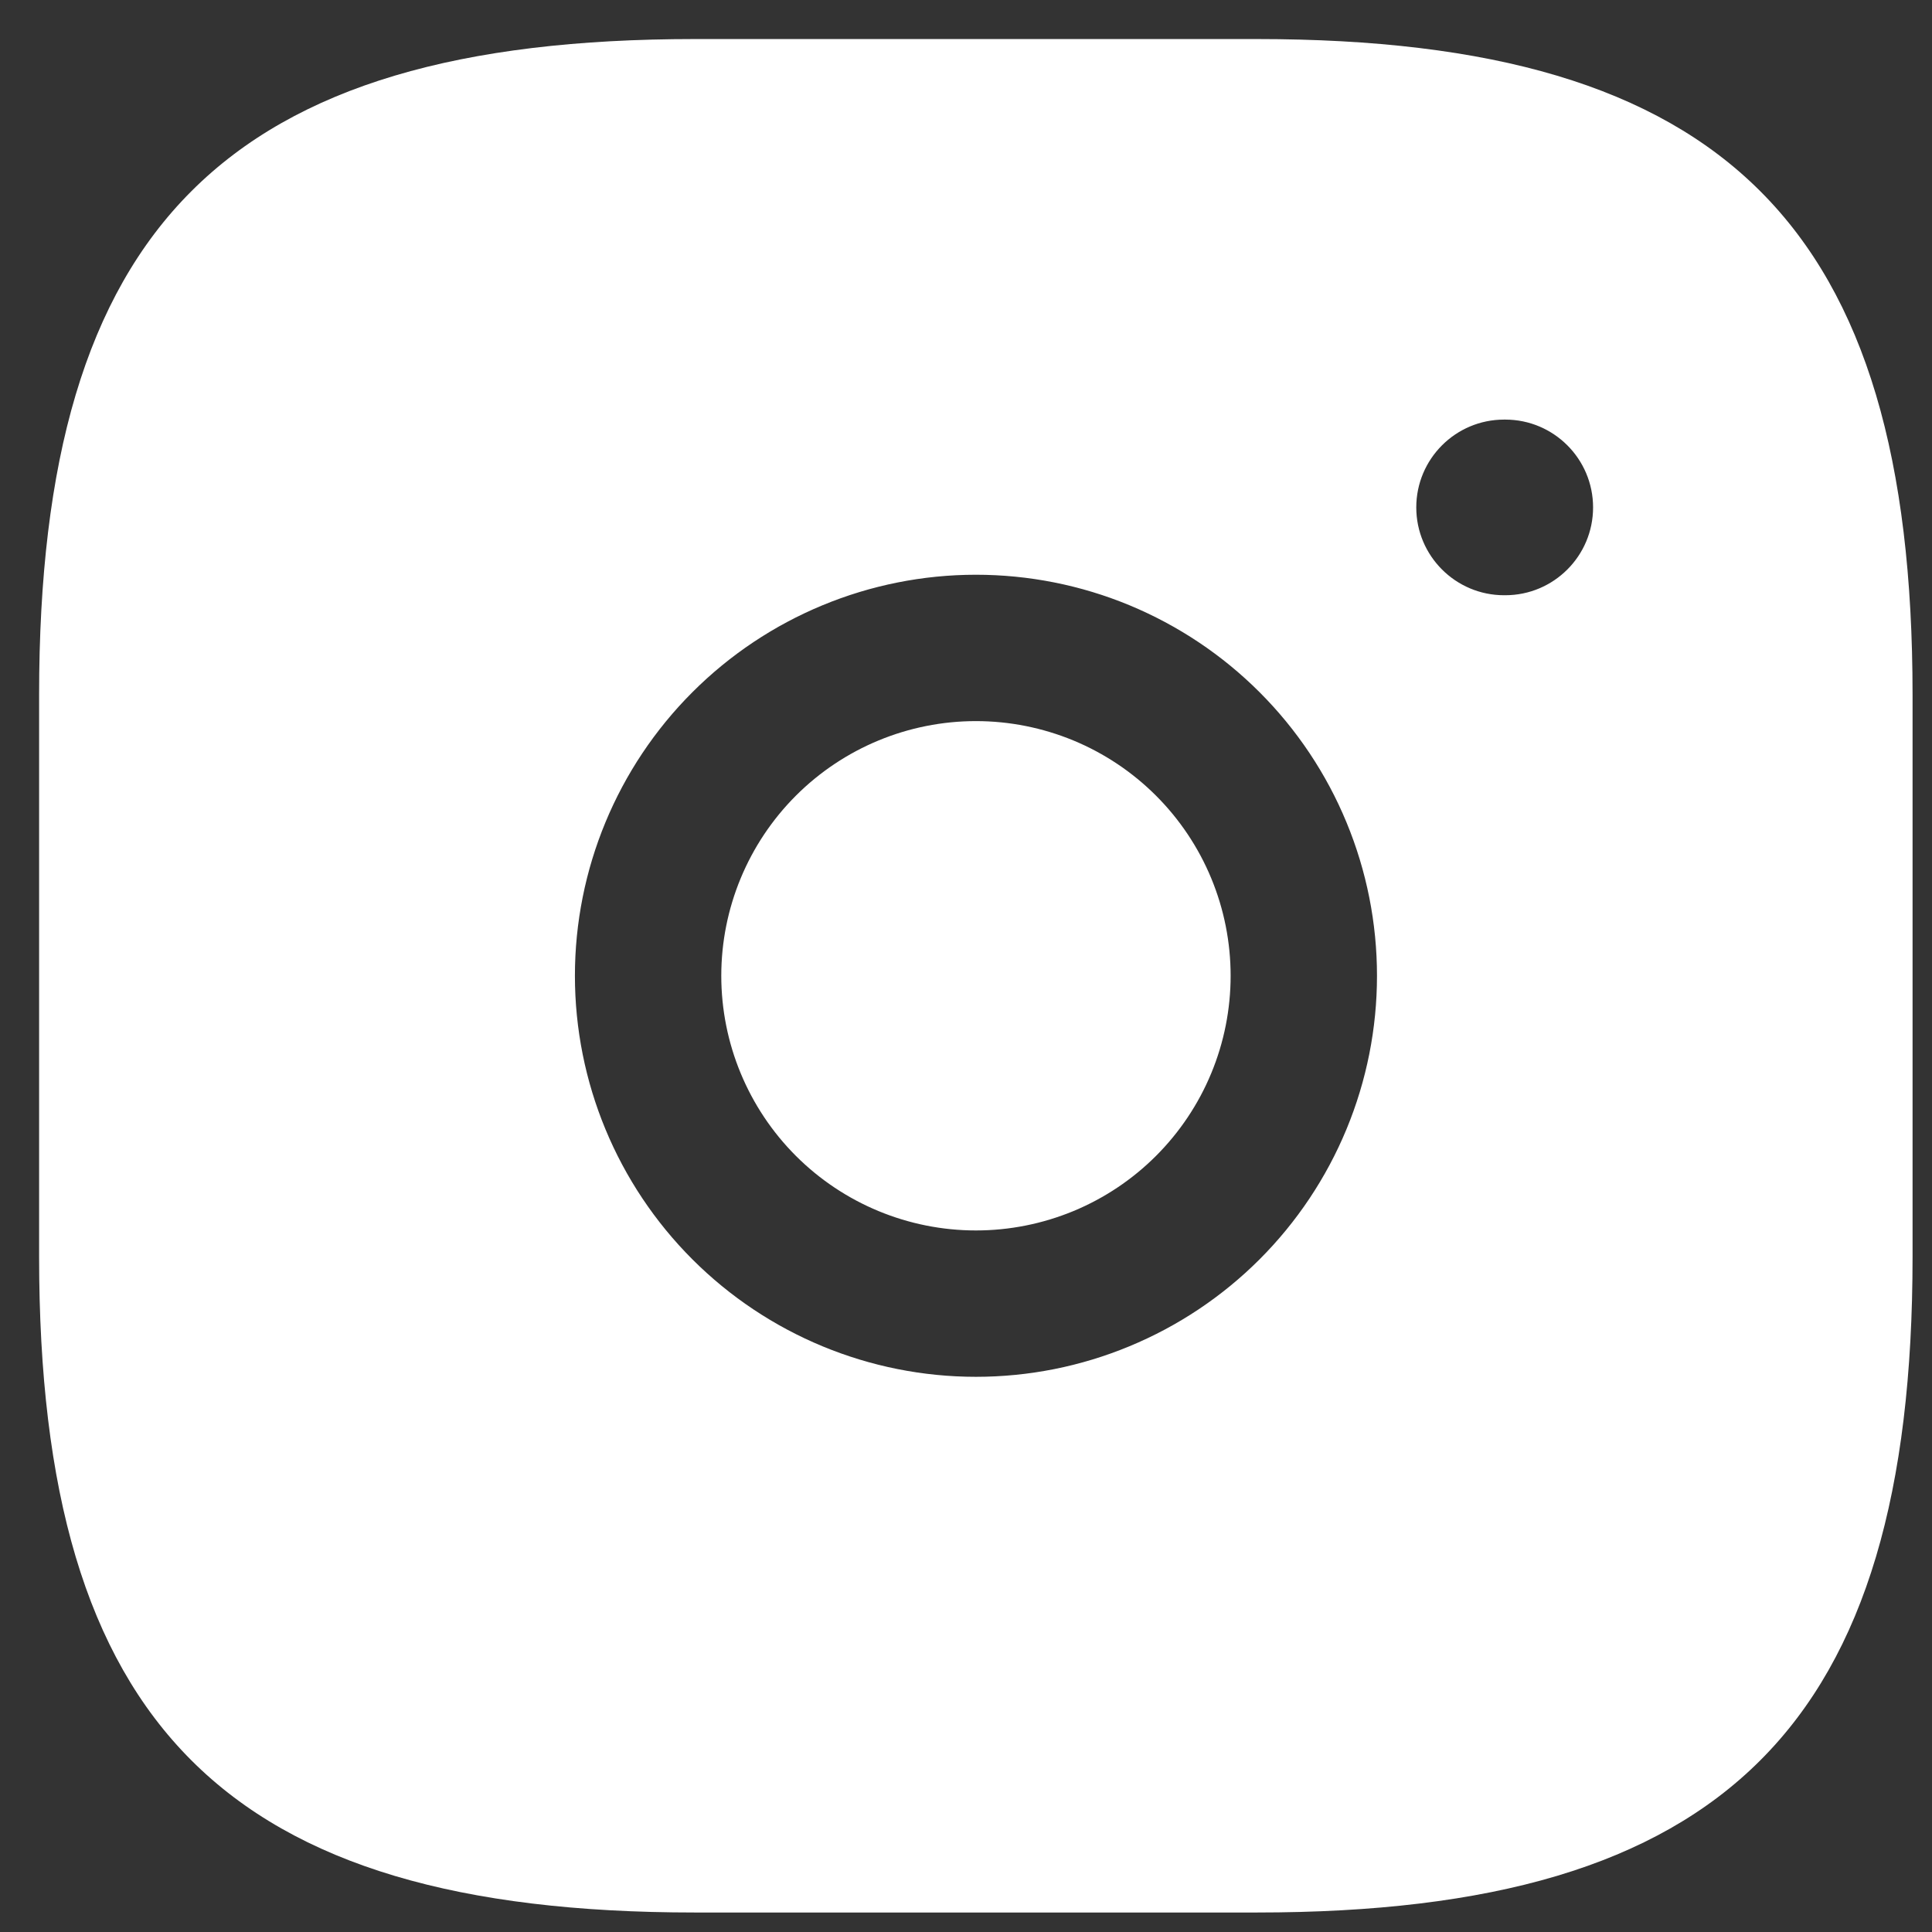 <svg width="33" height="33" viewBox="0 0 33 33" fill="none" xmlns="http://www.w3.org/2000/svg">
<rect x="0" y="0" width="33" height="33" fill="#333333" stroke="none"/>
<path fill-rule="evenodd" clip-rule="evenodd" d="M11.868 32.667H21.468C29.468 32.667 32.668 29.467 32.668 21.467V11.867C32.668 3.867 29.468 0.667 21.468 0.667H11.868C3.868 0.667 0.668 3.867 0.668 11.867V21.467C0.668 29.467 3.868 32.667 11.868 32.667ZM11.827 11.823C13.111 10.539 14.854 9.817 16.67 9.817C17.57 9.817 18.461 9.994 19.292 10.338C20.123 10.683 20.878 11.187 21.514 11.823C22.15 12.459 22.655 13.214 22.999 14.046C23.343 14.877 23.52 15.767 23.52 16.667C23.52 17.567 23.343 18.457 22.999 19.288C22.655 20.119 22.15 20.875 21.514 21.511C20.878 22.147 20.123 22.651 19.292 22.995C18.461 23.34 17.57 23.517 16.67 23.517C14.854 23.517 13.111 22.795 11.827 21.511C10.542 20.226 9.82 18.484 9.82 16.667C9.82 14.85 10.542 13.108 11.827 11.823ZM16.67 12.317C15.517 12.317 14.41 12.775 13.594 13.591C12.779 14.407 12.32 15.513 12.32 16.667C12.32 17.821 12.779 18.927 13.594 19.743C14.41 20.559 15.517 21.017 16.67 21.017C17.242 21.017 17.807 20.904 18.335 20.686C18.863 20.467 19.342 20.147 19.746 19.743C20.15 19.339 20.471 18.859 20.689 18.332C20.908 17.804 21.02 17.238 21.02 16.667C21.02 16.096 20.908 15.53 20.689 15.002C20.471 14.475 20.15 13.995 19.746 13.591C19.342 13.187 18.863 12.867 18.335 12.648C17.807 12.43 17.242 12.317 16.67 12.317ZM25.691 7.167C24.863 7.167 24.191 7.839 24.191 8.667C24.191 9.495 24.863 10.167 25.691 10.167H25.711C26.539 10.167 27.211 9.495 27.211 8.667C27.211 7.839 26.539 7.167 25.711 7.167H25.691Z" fill="white"/>
</svg>
